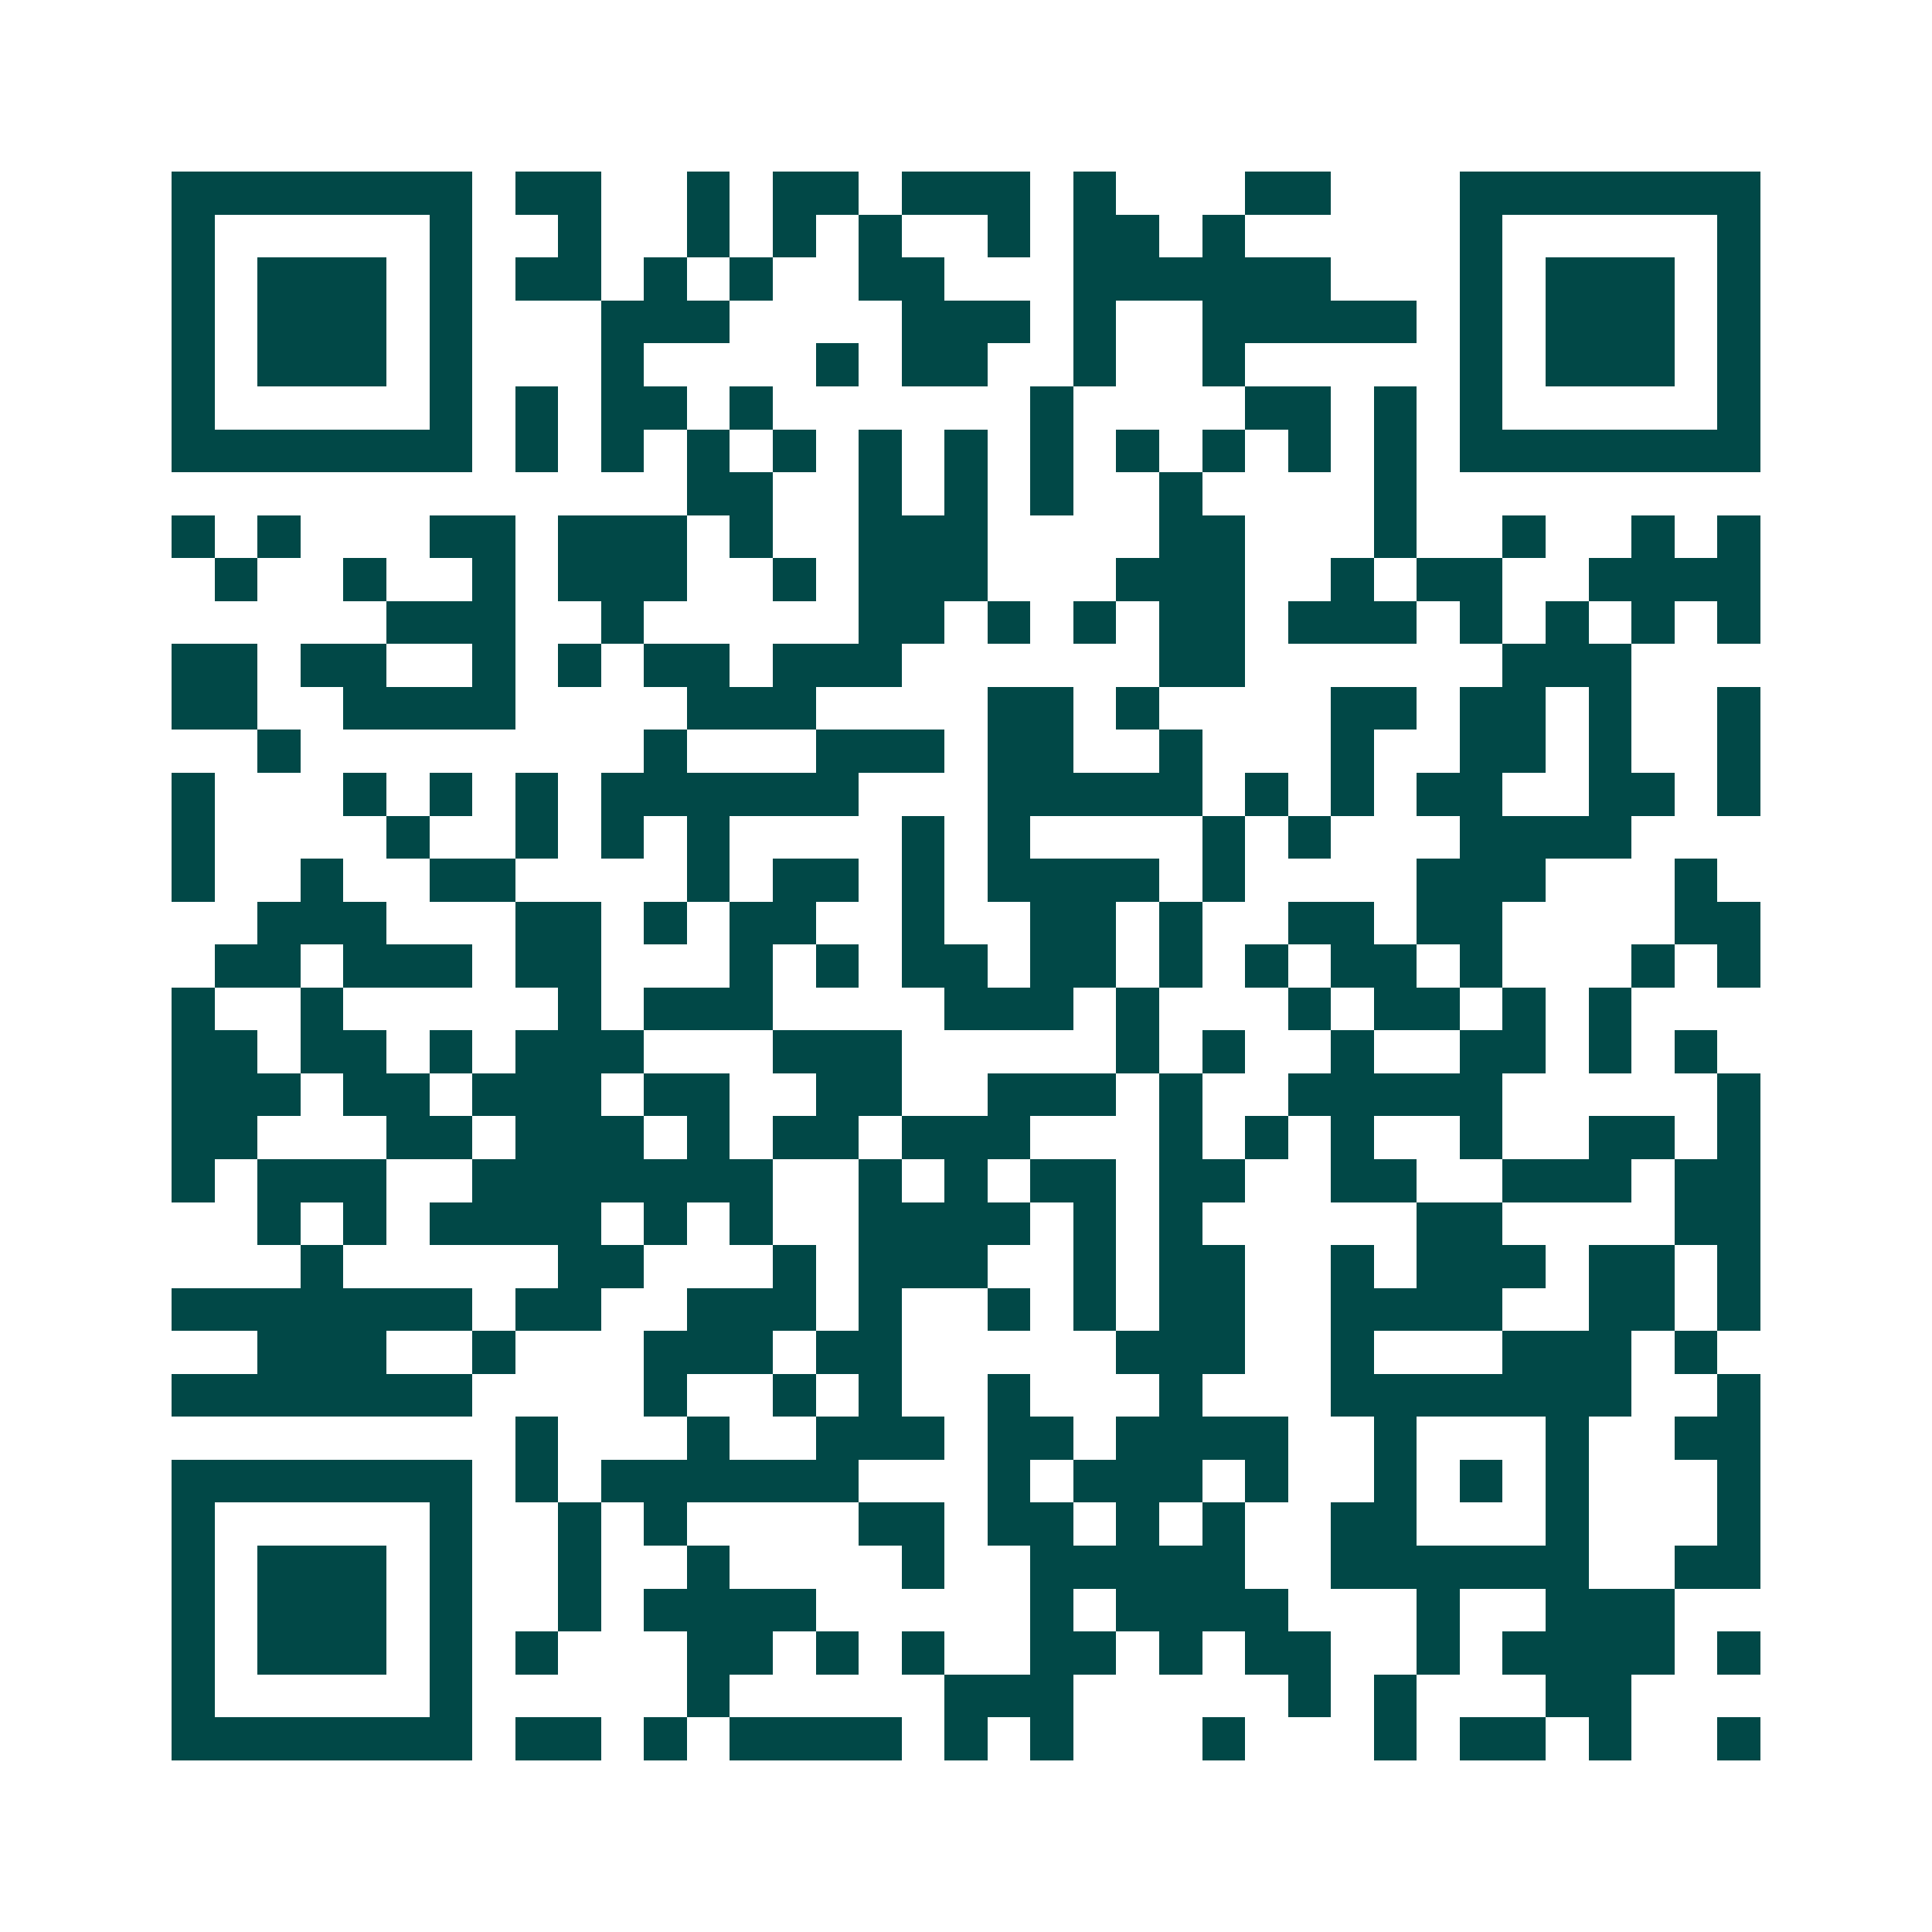 <svg xmlns="http://www.w3.org/2000/svg" width="200" height="200" viewBox="0 0 45 45" shape-rendering="crispEdges"><path fill="#ffffff" d="M0 0h45v45H0z"/><path stroke="#014847" d="M4 4.5h7m1 0h2m2 0h1m1 0h2m1 0h3m1 0h1m3 0h2m3 0h7M4 5.5h1m5 0h1m2 0h1m2 0h1m1 0h1m1 0h1m2 0h1m1 0h2m1 0h1m5 0h1m5 0h1M4 6.5h1m1 0h3m1 0h1m1 0h2m1 0h1m1 0h1m2 0h2m3 0h6m3 0h1m1 0h3m1 0h1M4 7.5h1m1 0h3m1 0h1m3 0h3m4 0h3m1 0h1m2 0h5m1 0h1m1 0h3m1 0h1M4 8.5h1m1 0h3m1 0h1m3 0h1m4 0h1m1 0h2m2 0h1m2 0h1m5 0h1m1 0h3m1 0h1M4 9.5h1m5 0h1m1 0h1m1 0h2m1 0h1m6 0h1m4 0h2m1 0h1m1 0h1m5 0h1M4 10.5h7m1 0h1m1 0h1m1 0h1m1 0h1m1 0h1m1 0h1m1 0h1m1 0h1m1 0h1m1 0h1m1 0h1m1 0h7M16 11.5h2m2 0h1m1 0h1m1 0h1m2 0h1m4 0h1M4 12.5h1m1 0h1m3 0h2m1 0h3m1 0h1m2 0h3m4 0h2m3 0h1m2 0h1m2 0h1m1 0h1M5 13.5h1m2 0h1m2 0h1m1 0h3m2 0h1m1 0h3m3 0h3m2 0h1m1 0h2m2 0h4M9 14.5h3m2 0h1m5 0h2m1 0h1m1 0h1m1 0h2m1 0h3m1 0h1m1 0h1m1 0h1m1 0h1M4 15.5h2m1 0h2m2 0h1m1 0h1m1 0h2m1 0h3m6 0h2m6 0h3M4 16.5h2m2 0h4m4 0h3m4 0h2m1 0h1m4 0h2m1 0h2m1 0h1m2 0h1M6 17.5h1m8 0h1m3 0h3m1 0h2m2 0h1m3 0h1m2 0h2m1 0h1m2 0h1M4 18.5h1m3 0h1m1 0h1m1 0h1m1 0h6m3 0h5m1 0h1m1 0h1m1 0h2m2 0h2m1 0h1M4 19.5h1m4 0h1m2 0h1m1 0h1m1 0h1m4 0h1m1 0h1m4 0h1m1 0h1m3 0h4M4 20.5h1m2 0h1m2 0h2m4 0h1m1 0h2m1 0h1m1 0h4m1 0h1m4 0h3m3 0h1M6 21.5h3m3 0h2m1 0h1m1 0h2m2 0h1m2 0h2m1 0h1m2 0h2m1 0h2m4 0h2M5 22.5h2m1 0h3m1 0h2m3 0h1m1 0h1m1 0h2m1 0h2m1 0h1m1 0h1m1 0h2m1 0h1m3 0h1m1 0h1M4 23.5h1m2 0h1m5 0h1m1 0h3m4 0h3m1 0h1m3 0h1m1 0h2m1 0h1m1 0h1M4 24.5h2m1 0h2m1 0h1m1 0h3m3 0h3m5 0h1m1 0h1m2 0h1m2 0h2m1 0h1m1 0h1M4 25.5h3m1 0h2m1 0h3m1 0h2m2 0h2m2 0h3m1 0h1m2 0h5m5 0h1M4 26.5h2m3 0h2m1 0h3m1 0h1m1 0h2m1 0h3m3 0h1m1 0h1m1 0h1m2 0h1m2 0h2m1 0h1M4 27.5h1m1 0h3m2 0h7m2 0h1m1 0h1m1 0h2m1 0h2m2 0h2m2 0h3m1 0h2M6 28.5h1m1 0h1m1 0h4m1 0h1m1 0h1m2 0h4m1 0h1m1 0h1m5 0h2m4 0h2M7 29.5h1m5 0h2m3 0h1m1 0h3m2 0h1m1 0h2m2 0h1m1 0h3m1 0h2m1 0h1M4 30.5h7m1 0h2m2 0h3m1 0h1m2 0h1m1 0h1m1 0h2m2 0h4m2 0h2m1 0h1M6 31.5h3m2 0h1m3 0h3m1 0h2m5 0h3m2 0h1m3 0h3m1 0h1M4 32.5h7m4 0h1m2 0h1m1 0h1m2 0h1m3 0h1m3 0h7m2 0h1M12 33.5h1m3 0h1m2 0h3m1 0h2m1 0h4m2 0h1m3 0h1m2 0h2M4 34.5h7m1 0h1m1 0h6m3 0h1m1 0h3m1 0h1m2 0h1m1 0h1m1 0h1m3 0h1M4 35.5h1m5 0h1m2 0h1m1 0h1m4 0h2m1 0h2m1 0h1m1 0h1m2 0h2m3 0h1m3 0h1M4 36.5h1m1 0h3m1 0h1m2 0h1m2 0h1m4 0h1m2 0h5m2 0h6m2 0h2M4 37.5h1m1 0h3m1 0h1m2 0h1m1 0h4m5 0h1m1 0h4m3 0h1m2 0h3M4 38.5h1m1 0h3m1 0h1m1 0h1m3 0h2m1 0h1m1 0h1m2 0h2m1 0h1m1 0h2m2 0h1m1 0h4m1 0h1M4 39.5h1m5 0h1m5 0h1m5 0h3m5 0h1m1 0h1m3 0h2M4 40.5h7m1 0h2m1 0h1m1 0h4m1 0h1m1 0h1m3 0h1m3 0h1m1 0h2m1 0h1m2 0h1"/></svg>
